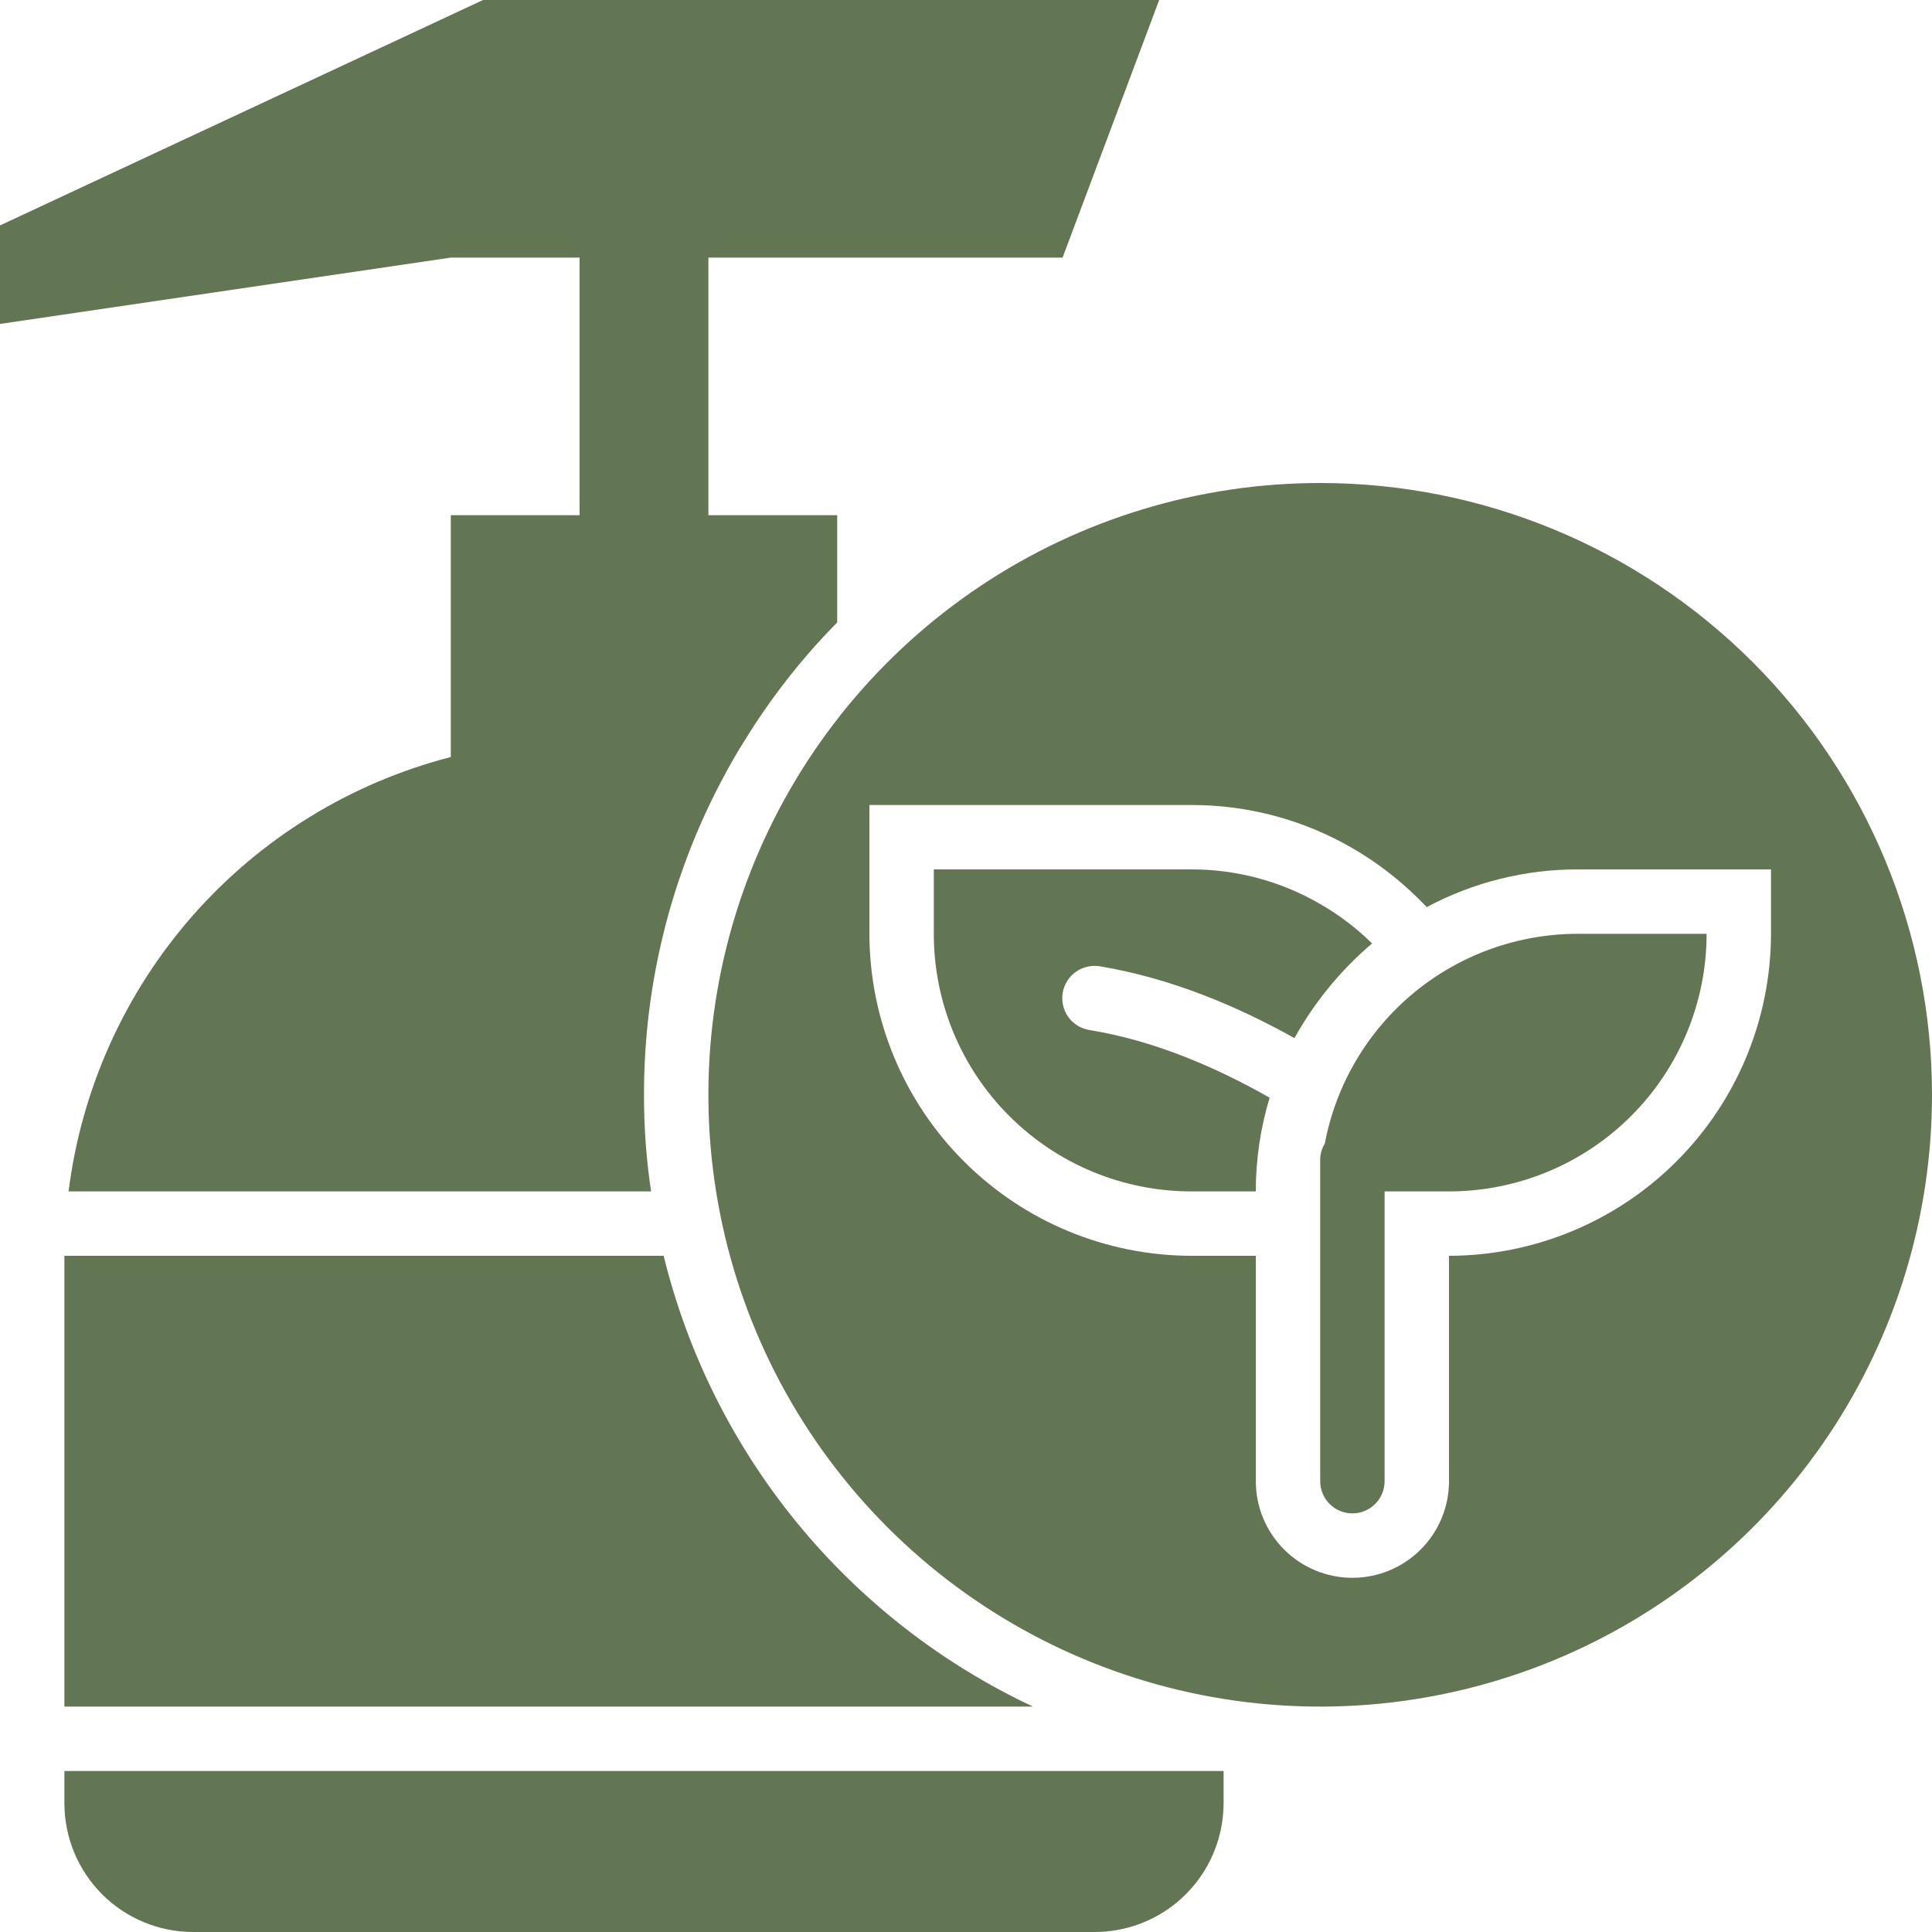 <?xml version="1.0" encoding="UTF-8"?> <svg xmlns="http://www.w3.org/2000/svg" width="60" height="60" viewBox="0 0 60 60" fill="none"><path d="M2 56C2 56.525 2.103 57.045 2.304 57.531C2.505 58.016 2.8 58.457 3.171 58.829C3.543 59.2 3.984 59.495 4.469 59.696C4.954 59.897 5.475 60 6 60H34C34.923 59.999 35.818 59.679 36.533 59.094C37.247 58.509 37.737 57.695 37.92 56.79C37.972 56.53 37.999 56.265 38 56V55H2V56Z" fill="#637654"></path><path d="M18 8V16H14V23.51C10.897 24.31 8.107 26.024 5.99 28.429C3.874 30.835 2.529 33.821 2.13 37H20.22C20.071 36.007 19.997 35.004 20 34C19.995 30.506 20.868 27.068 22.54 24C22.72 23.67 22.9 23.35 23.1 23.04C23.921 21.696 24.894 20.451 26 19.33V16H22V8H33L36 0H15L0 7V10.06L14 8H18Z" fill="#637654"></path><path d="M2 53H32.08C29.245 51.67 26.744 49.722 24.759 47.3C22.774 44.877 21.357 42.041 20.61 39H2V53Z" fill="#637654"></path><path d="M41 15C37.242 15 33.569 16.114 30.444 18.202C27.32 20.29 24.884 23.257 23.446 26.729C22.008 30.201 21.632 34.021 22.365 37.707C23.098 41.392 24.908 44.778 27.565 47.435C30.222 50.092 33.608 51.902 37.293 52.635C40.979 53.368 44.799 52.992 48.271 51.554C51.743 50.116 54.71 47.68 56.798 44.556C58.886 41.431 60 37.758 60 34C59.999 28.961 57.997 24.129 54.434 20.566C50.871 17.003 46.039 15.001 41 15ZM45 39V46C45 46.796 44.684 47.559 44.121 48.121C43.559 48.684 42.796 49 42 49C41.204 49 40.441 48.684 39.879 48.121C39.316 47.559 39 46.796 39 46V39H37C34.349 38.996 31.808 37.941 29.934 36.066C28.059 34.192 27.004 31.651 27 29V25H37C38.756 24.997 40.481 25.459 42 26.34C42.736 26.766 43.414 27.284 44.02 27.88L44.31 28.17C45.753 27.4 47.364 26.998 49 27H55V29C54.996 31.651 53.941 34.192 52.066 36.066C50.192 37.941 47.651 38.996 45 39Z" fill="#637654"></path><path d="M42.61 29.3C42.126 28.821 41.581 28.407 40.99 28.07C39.778 27.367 38.401 26.998 37 27H29V29C29 30.051 29.206 31.091 29.608 32.062C30.01 33.033 30.6 33.915 31.343 34.657C32.085 35.4 32.967 35.99 33.938 36.392C34.909 36.794 35.949 37 37 37H39C38.999 36.014 39.144 35.033 39.43 34.09C37.81 33.17 35.88 32.32 33.84 31.99C33.709 31.97 33.584 31.924 33.471 31.855C33.358 31.786 33.259 31.696 33.181 31.589C33.104 31.482 33.048 31.36 33.017 31.232C32.986 31.103 32.981 30.969 33.002 30.839C33.024 30.708 33.07 30.583 33.14 30.471C33.21 30.358 33.301 30.26 33.409 30.183C33.516 30.106 33.638 30.051 33.767 30.022C33.896 29.992 34.029 29.988 34.16 30.01C36.38 30.38 38.45 31.26 40.2 32.24C40.821 31.124 41.637 30.128 42.61 29.3Z" fill="#637654"></path><path d="M41.143 35.515C41.053 35.661 41.004 35.828 41 36V46C41 46.265 41.105 46.52 41.293 46.707C41.48 46.895 41.735 47 42 47C42.265 47 42.52 46.895 42.707 46.707C42.895 46.52 43 46.265 43 46V37H45C47.122 37 49.157 36.157 50.657 34.657C52.157 33.157 53 31.122 53 29H49C47.136 29.001 45.332 29.652 43.897 30.841C42.463 32.031 41.489 33.684 41.143 35.515Z" fill="#637654"></path></svg> 